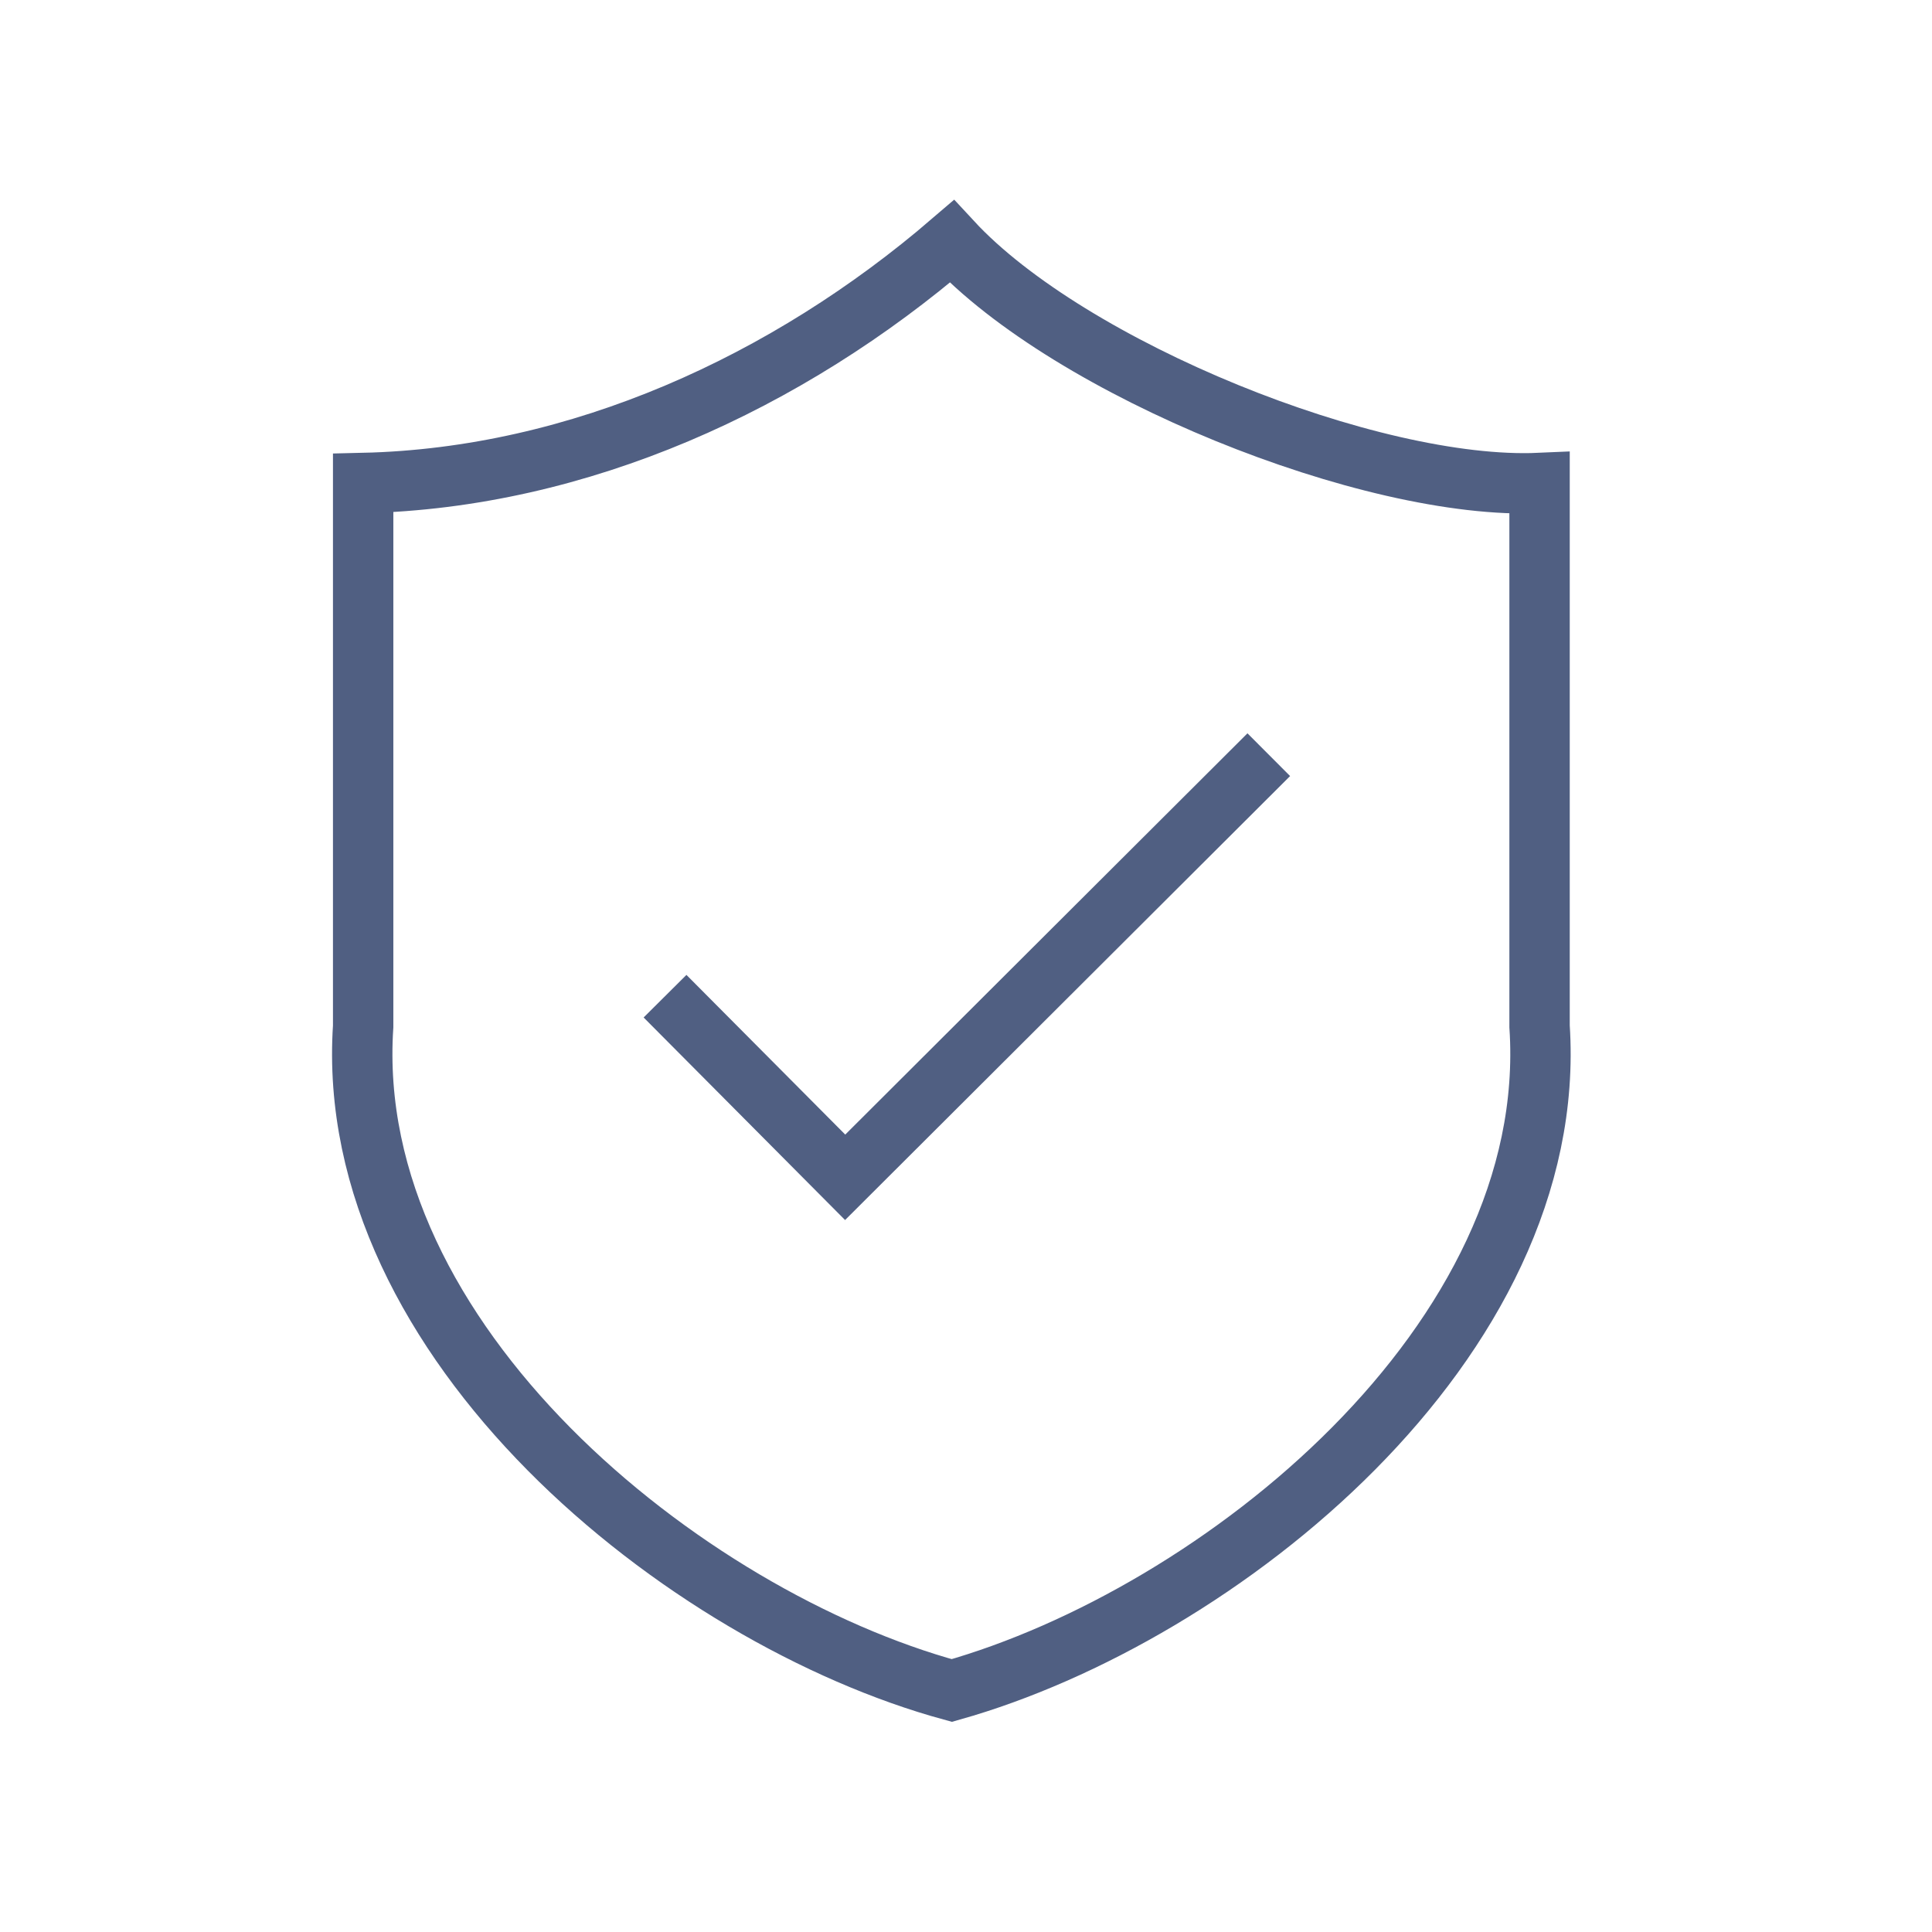 <?xml version="1.0" encoding="UTF-8"?>
<svg width="64px" height="64px" viewBox="0 0 64 64" version="1.1" xmlns="http://www.w3.org/2000/svg" xmlns:xlink="http://www.w3.org/1999/xlink">
    <title>academic-seo-6</title>
    <g id="Academic" stroke="none" stroke-width="1" fill="none" fill-rule="evenodd">
        <g id="solution---landing---academic" transform="translate(-1078, -3309)">
            <g id="academic-seo-6" transform="translate(1078, 3309)">
                <rect id="frame-64x64" x="0" y="0" width="64" height="64"></rect>
                <path d="M12.03,16 L12.03,34 C11.338,44.444 22.655,53.576 31.53,56 C40.381,53.501 51.692,44.444 51,34 L51,16 C45.413,16.25 35.437,12.223 31.53,8 C26.08,12.684 19.183,15.835 12.03,16 Z" id="Path" stroke="#505F82" stroke-width="2"></path>
                <polyline id="Path" stroke="#505F82" stroke-width="2" points="22.03 33 27.997 39 42.03 25"></polyline>
            </g>
        </g>
    </g>
</svg>